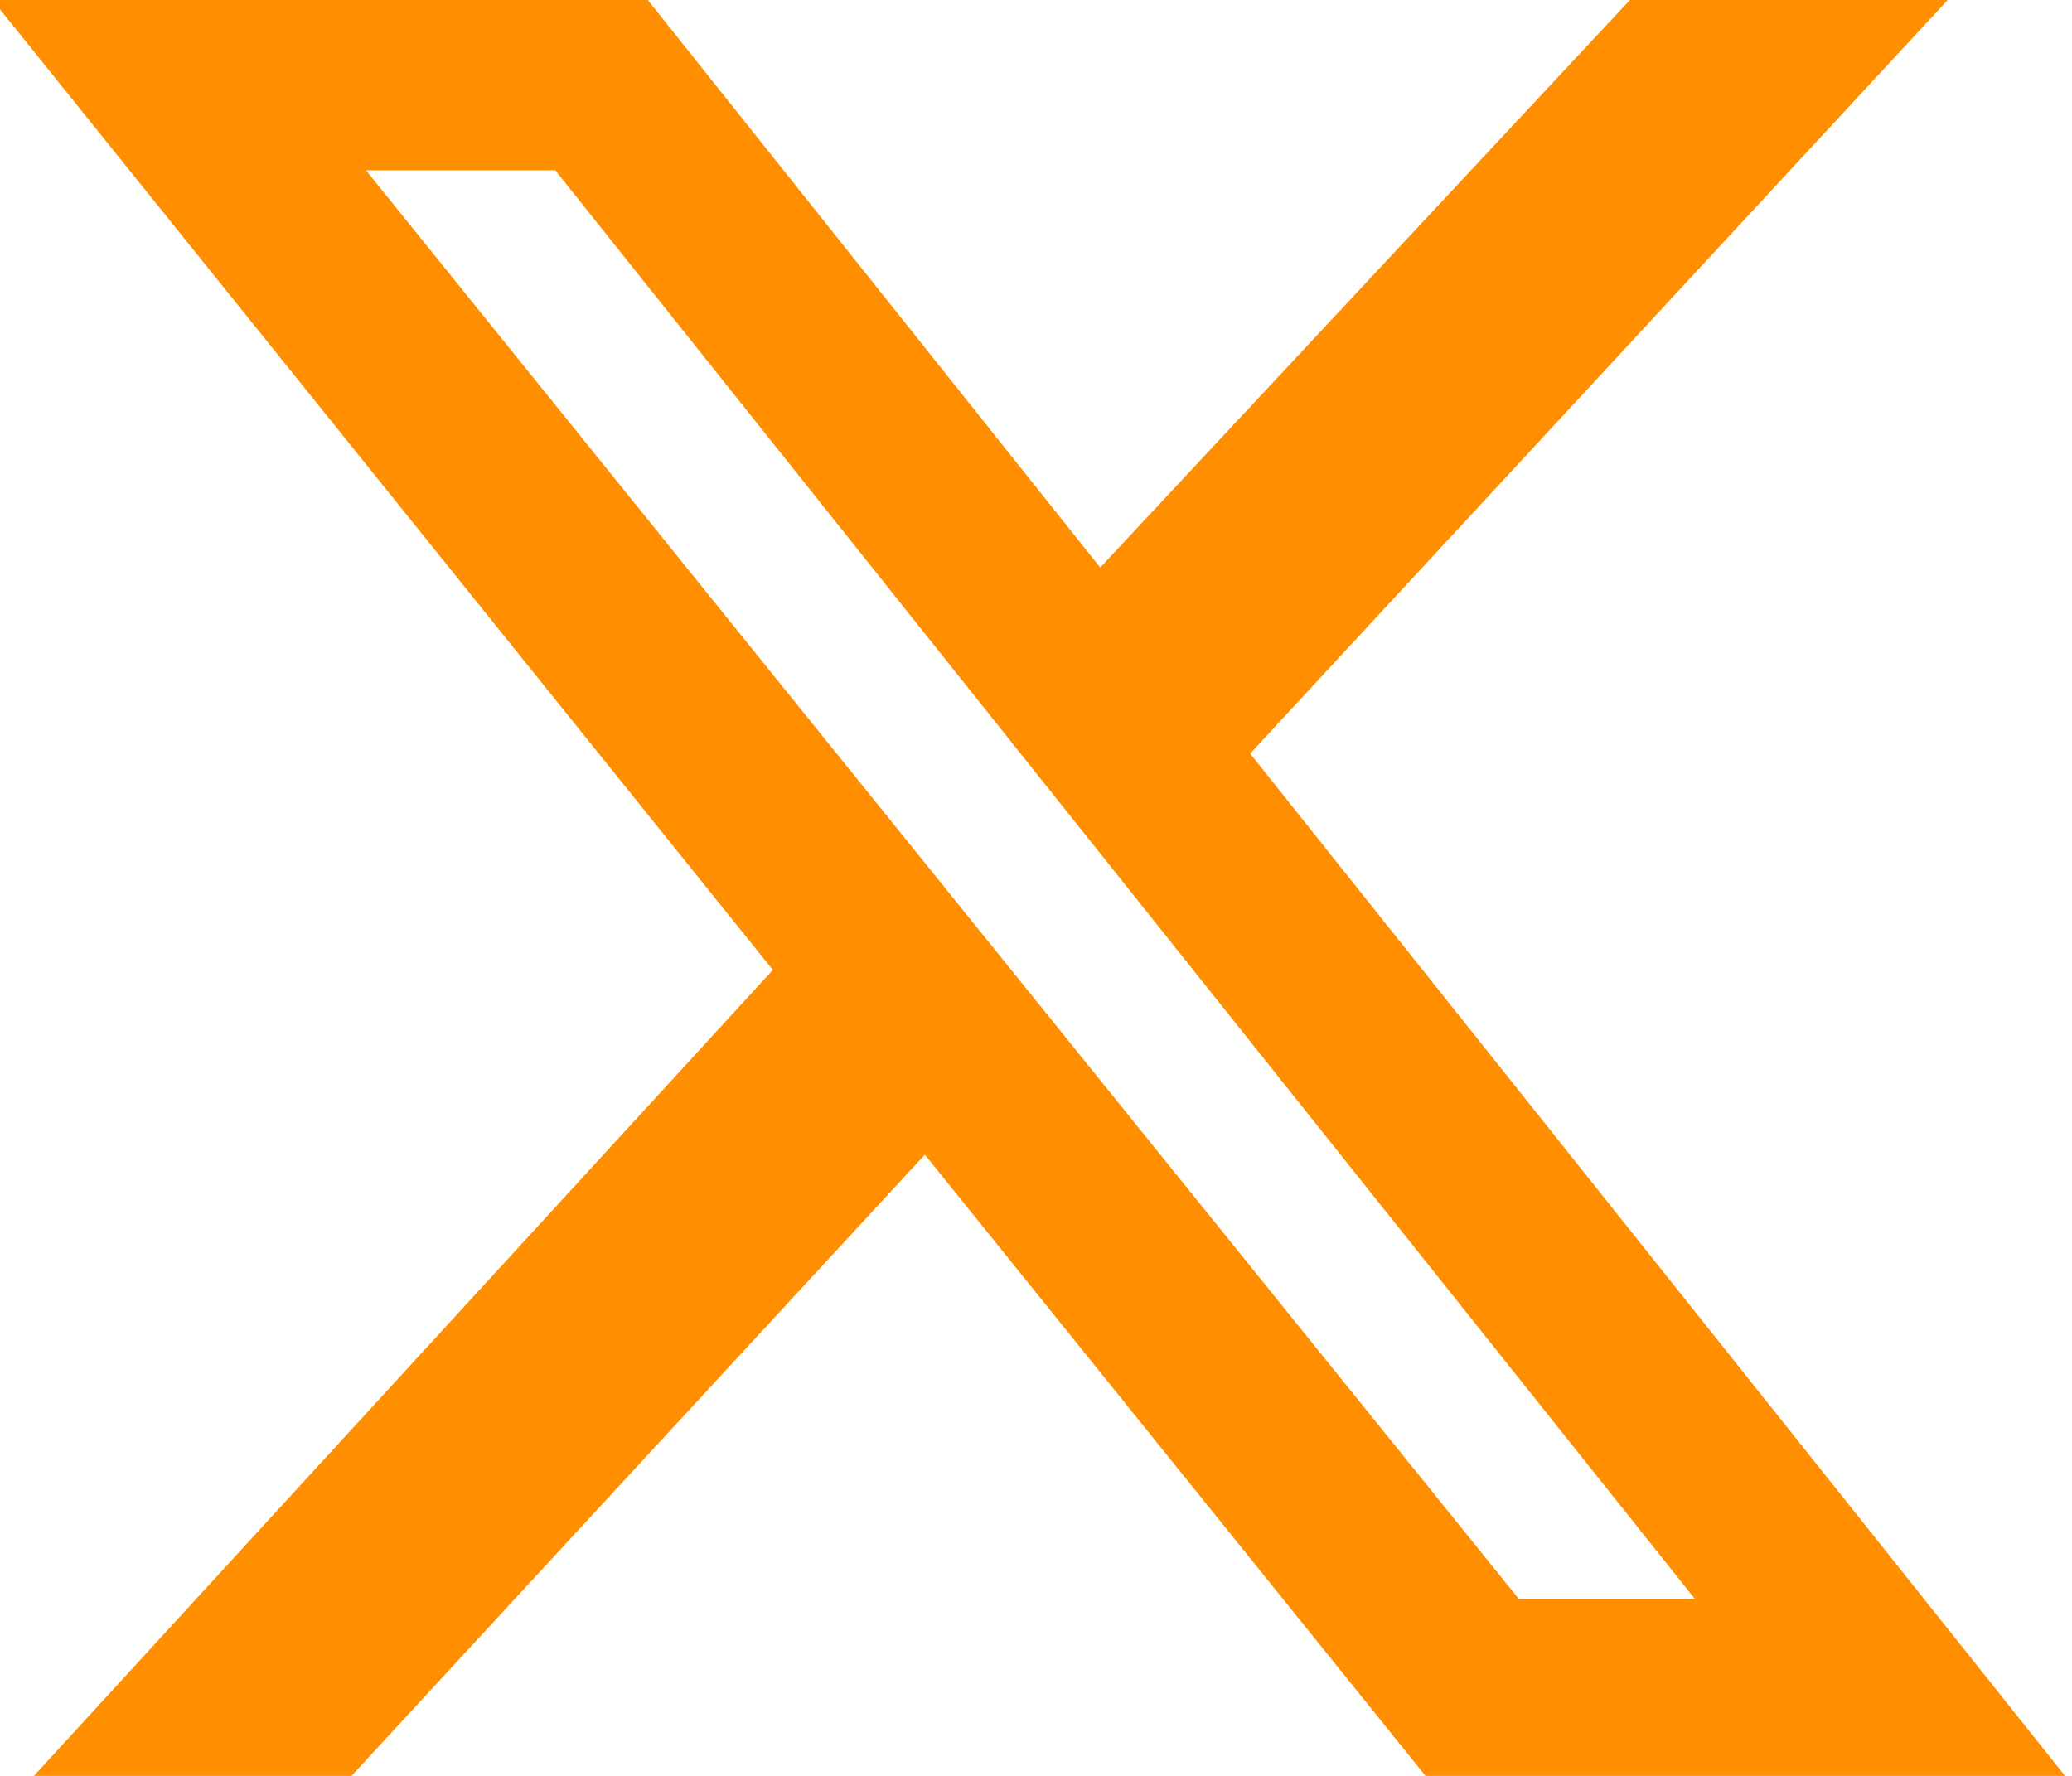 <svg width="14" height="12" viewBox="0 0 14 12" fill="none" xmlns="http://www.w3.org/2000/svg">
<g clip-path="url(#clip0_869_1713)">
<path d="M11.013 0H13.16L8.447 5.092L13.953 12H9.632L6.249 7.802L2.375 12H0.229L5.222 6.554L-0.051 0H4.377L7.434 3.835L11.013 0ZM10.262 10.804H11.452L3.752 1.151H2.473L10.262 10.804Z" fill="#FF8E00"/>
</g>
<defs>
<clipPath id="clip0_869_1713">
<rect width="14" height="12" fill="white"/>
</clipPath>
</defs>
</svg>
